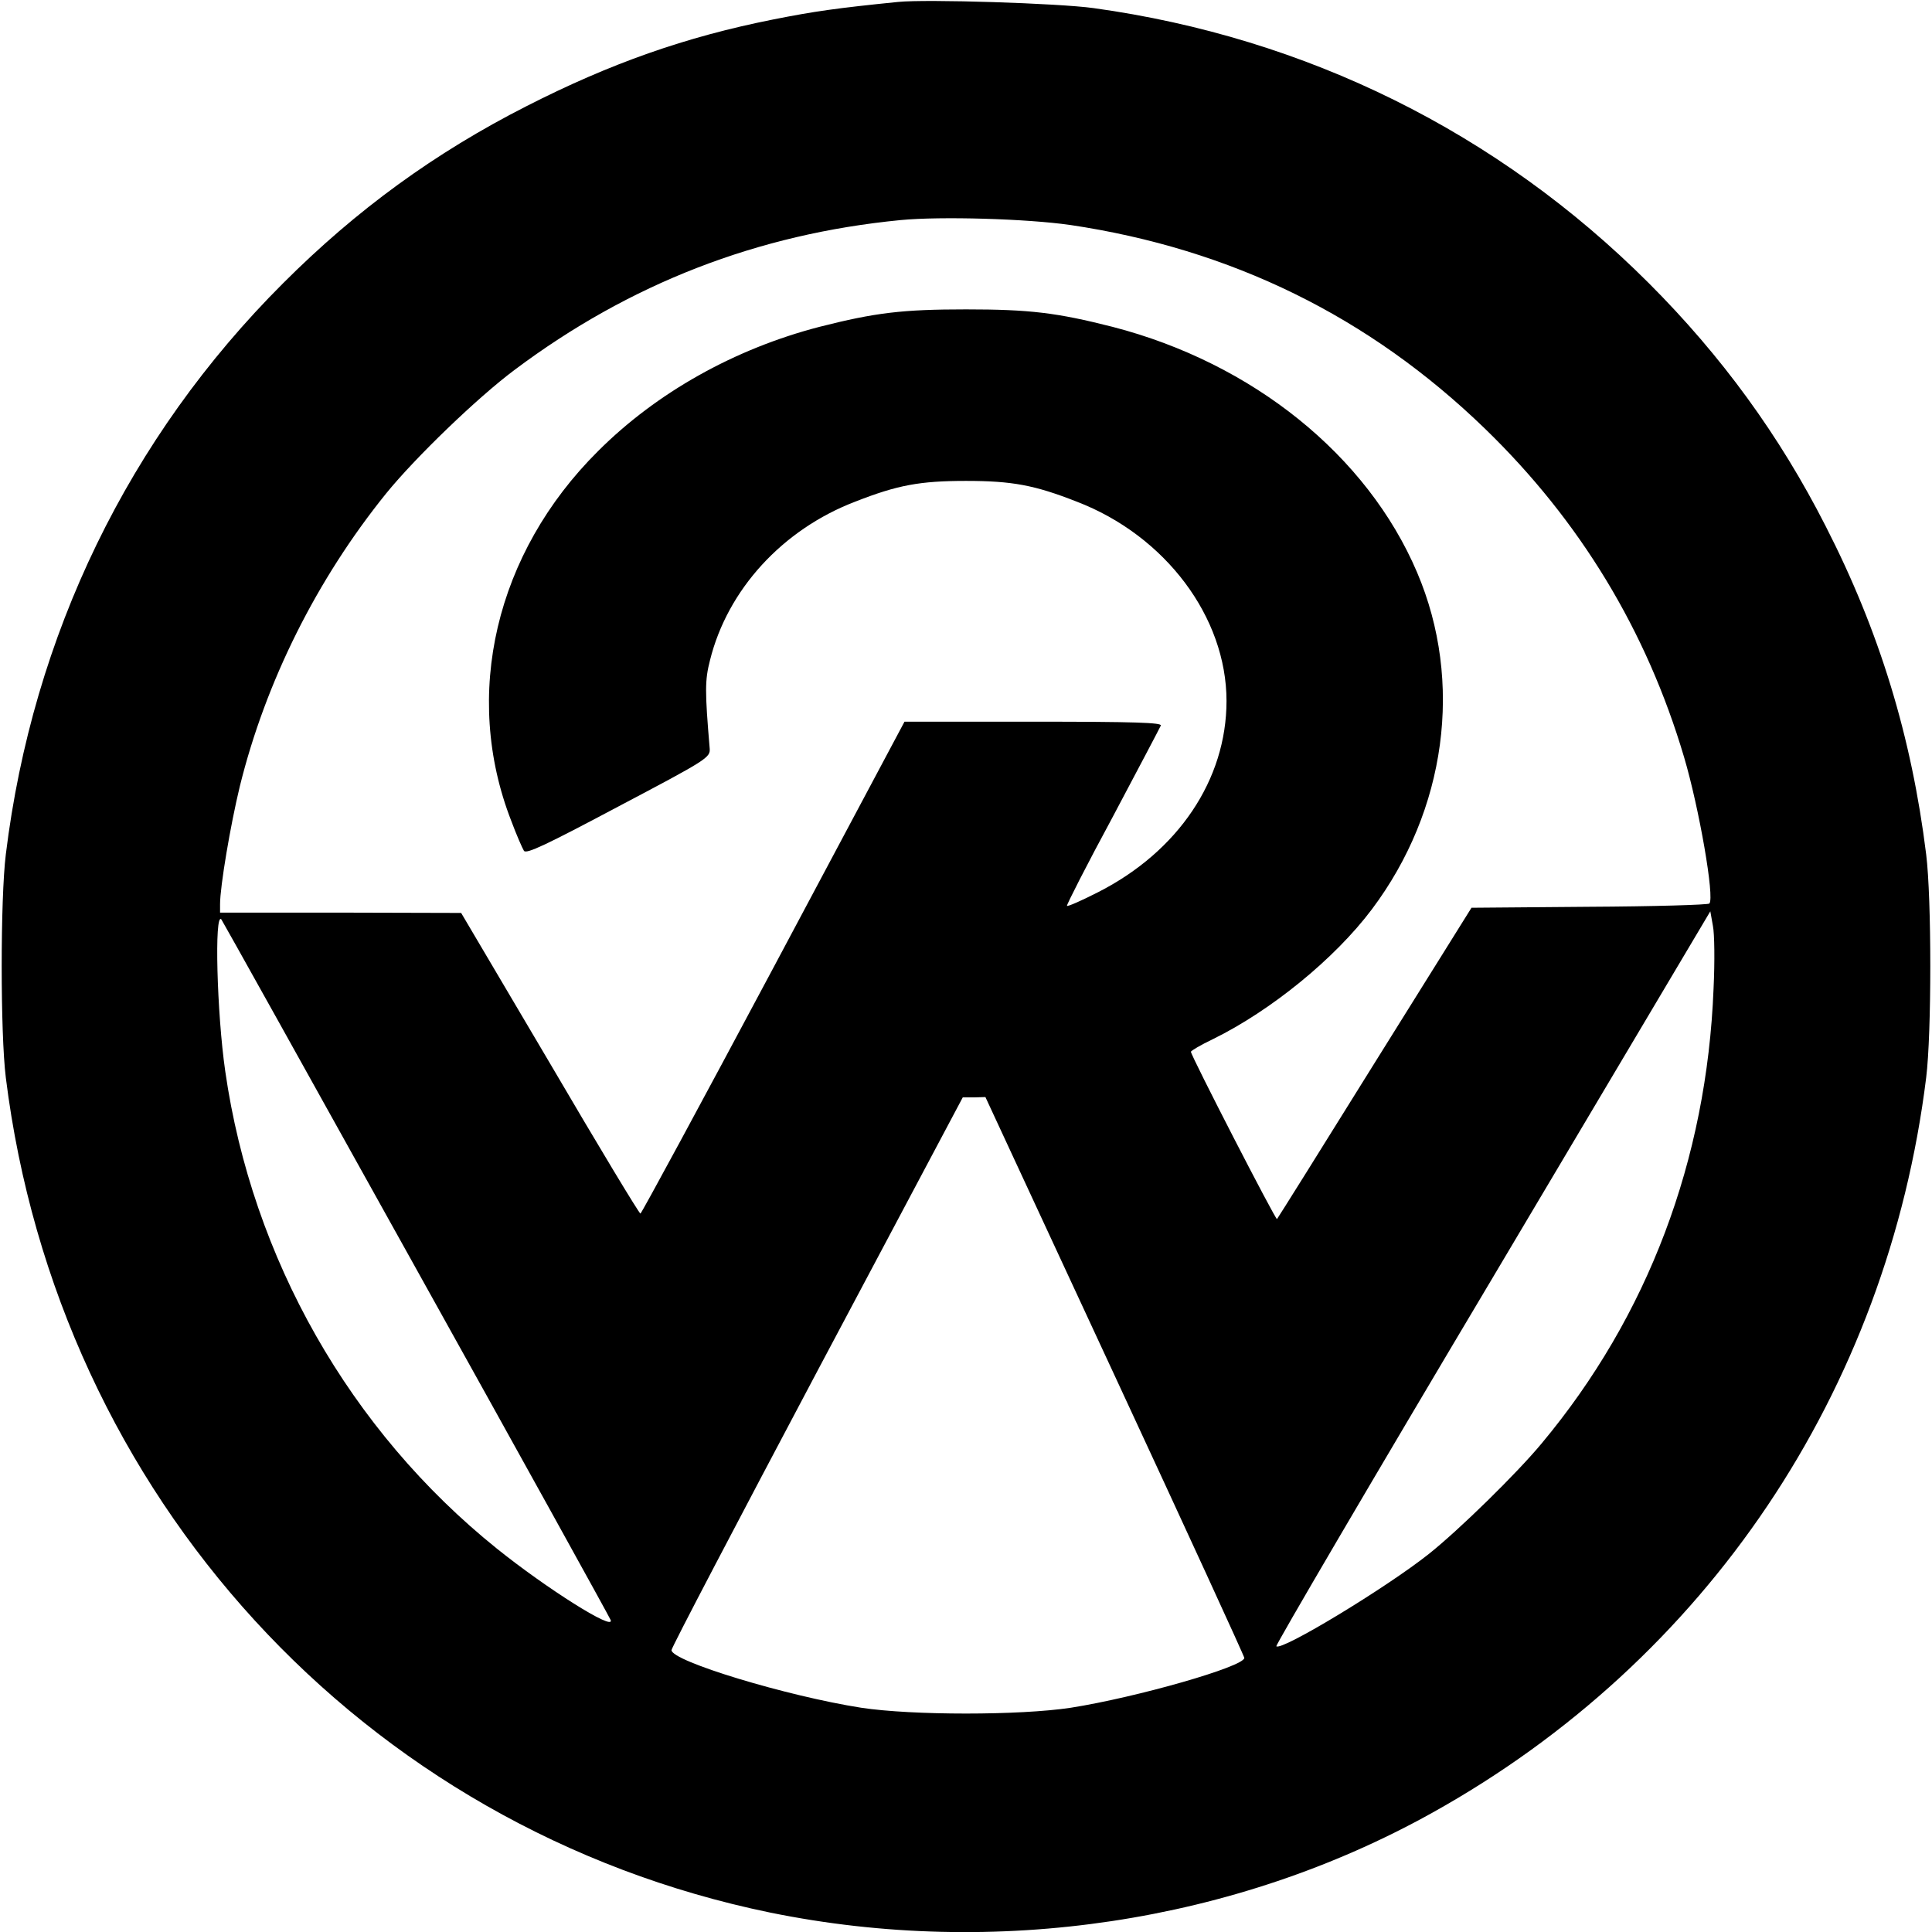 <?xml version="1.0" standalone="no"?>
<!DOCTYPE svg PUBLIC "-//W3C//DTD SVG 20010904//EN"
 "http://www.w3.org/TR/2001/REC-SVG-20010904/DTD/svg10.dtd">
<svg version="1.0" xmlns="http://www.w3.org/2000/svg"
 width="597pt" height="597pt" viewBox="0 0 597 597"
 preserveAspectRatio="xMidYMid meet">
<g transform="translate(0,597) scale(0.1,-0.1)"
fill="#000000" stroke="none">
<path d="M2775 5964 c-189 -19 -259 -29 -385 -54 -272 -54 -504 -136 -763
-268 -283 -144 -525 -320 -752 -547 -477 -476 -774 -1088 -857 -1765 -17 -137
-17 -554 0 -690 161 -1292 1103 -2321 2362 -2580 696 -142 1436 -31 2045 308
849 472 1407 1303 1527 2272 17 136 17 554 0 690 -45 363 -144 689 -311 1015
-142 279 -321 525 -546 750 -466 466 -1058 759 -1716 850 -108 15 -517 28
-604 19z m531 -689 c498 -74 925 -283 1283 -630 293 -284 499 -623 615 -1015
46 -155 95 -435 78 -452 -4 -4 -171 -9 -372 -10 l-363 -3 -299 -479 c-164
-264 -300 -481 -302 -483 -4 -4 -266 505 -266 517 0 3 30 21 68 39 179 88 376
248 491 401 230 306 284 703 140 1041 -154 362 -508 647 -941 759 -173 44
-257 54 -453 54 -196 0 -280 -10 -453 -54 -262 -68 -503 -203 -684 -384 -317
-315 -420 -754 -268 -1143 16 -43 34 -84 39 -92 7 -11 68 18 292 137 275 145
284 151 282 179 -15 178 -15 211 1 273 54 218 224 404 449 490 130 51 199 64
342 64 143 0 212 -13 342 -64 274 -105 463 -357 463 -616 0 -243 -149 -465
-397 -591 -51 -26 -94 -45 -96 -42 -2 2 61 126 141 274 79 149 146 276 149
283 4 9 -79 12 -393 12 l-399 0 -405 -760 c-223 -418 -408 -760 -411 -760 -4
0 -130 209 -280 465 l-274 464 -372 1 -373 0 0 26 c0 55 32 244 61 364 80 324
238 640 452 905 90 111 283 297 397 382 356 267 751 420 1193 463 125 12 390
4 523 -15z m1989 -2360 c-21 -530 -203 -1012 -531 -1405 -77 -93 -256 -268
-349 -342 -131 -104 -456 -301 -471 -285 -3 3 297 515 668 1138 l673 1133 8
-45 c5 -24 6 -111 2 -194z m-4011 -862 c328 -589 599 -1079 603 -1089 13 -36
-199 98 -352 221 -454 365 -756 897 -839 1475 -26 180 -34 494 -12 469 2 -2
272 -486 600 -1076z m2161 -335 c220 -474 400 -866 400 -871 0 -27 -333 -122
-536 -154 -158 -24 -490 -24 -648 0 -230 36 -586 144 -586 178 0 8 203 395
450 861 l450 847 35 0 35 1 400 -862z"/>
</g>
</svg>
